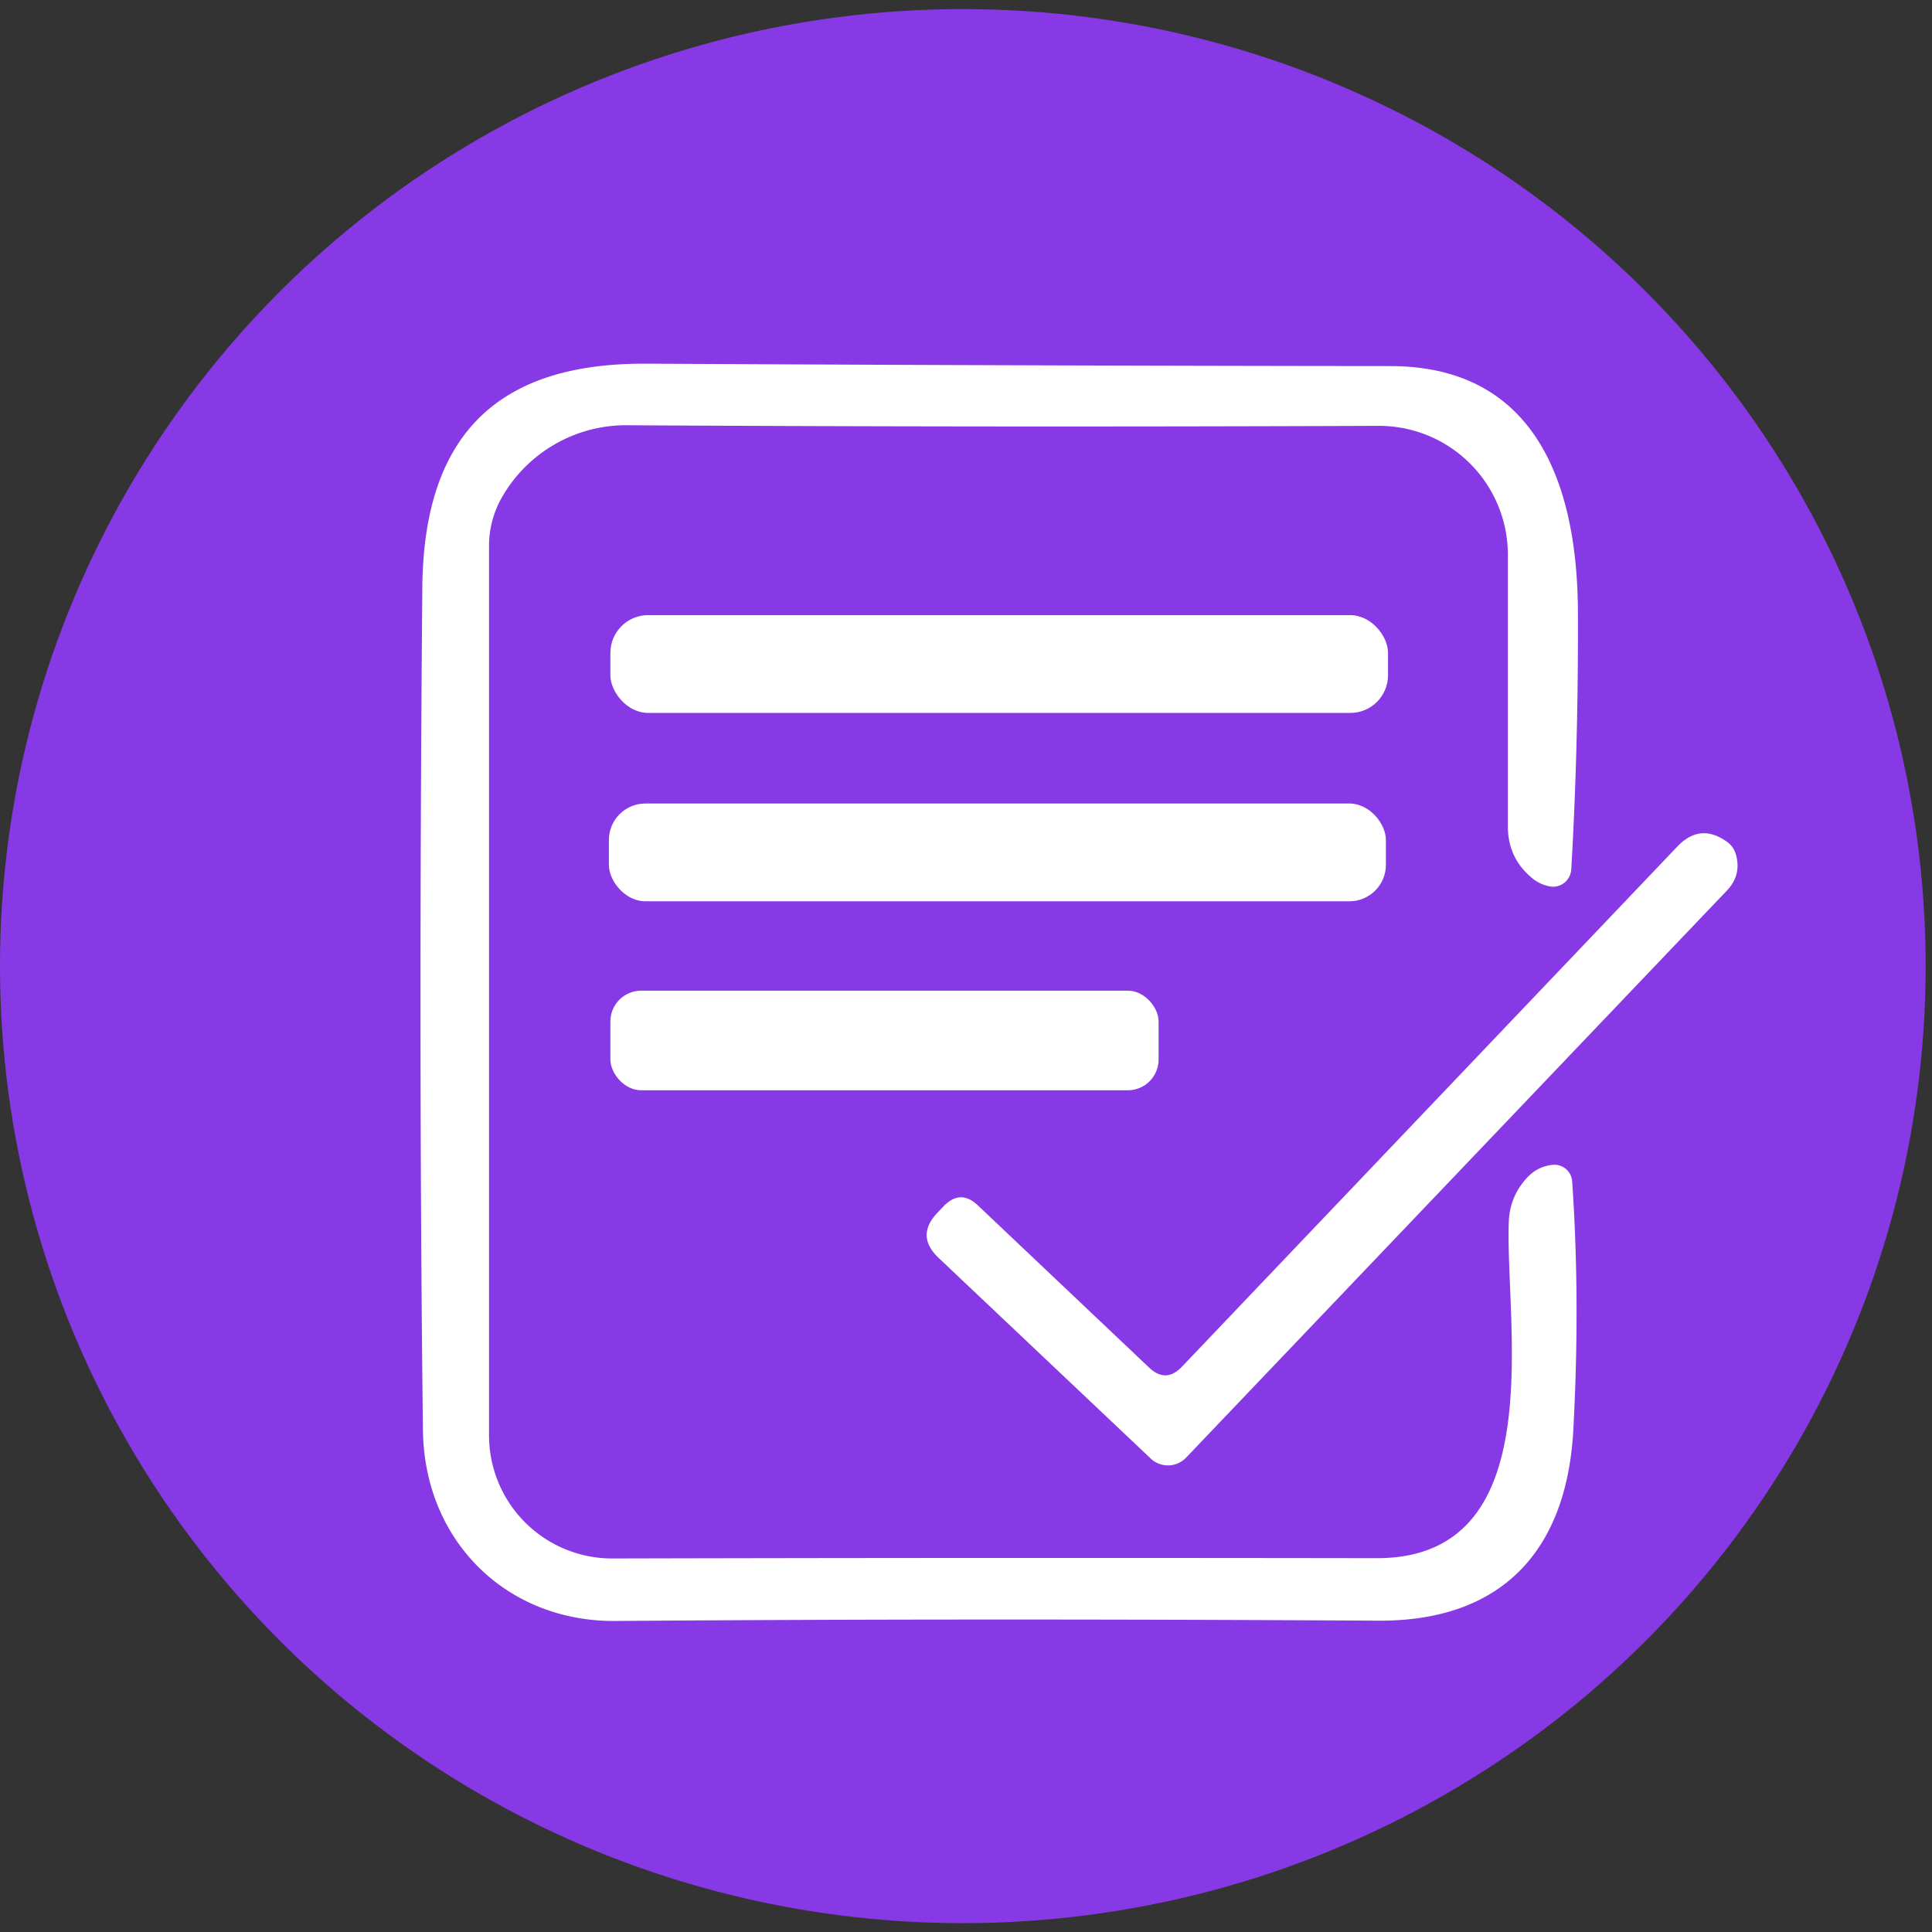 <svg xmlns:inkscape="http://www.inkscape.org/namespaces/inkscape" xmlns:sodipodi="http://sodipodi.sourceforge.net/DTD/sodipodi-0.dtd" xmlns="http://www.w3.org/2000/svg" xmlns:svg="http://www.w3.org/2000/svg" viewBox="0 0 64 64" id="svg94" sodipodi:docname="icon 4.svg" width="64" height="64" inkscape:version="1.3 (0e150ed6c4, 2023-07-21)"><rect x="0" y="0" width="64" height="64" fill="#333333" stroke="none"/><defs id="defs94"></defs><ellipse style="opacity:1;fill:#8839e6;fill-opacity:1;stroke:#000000;stroke-width:0;stroke-linecap:round;stroke-linejoin:bevel;stroke-dasharray:none" id="path99" cx="31.895" cy="32.004" rx="31.895" ry="31.703"></ellipse><g id="g101" transform="translate(-115.723,-4.806)"><path fill="#ffffff" d="m 132.383,21.223 a 3.21,3.26 60.1 0 0 -0.46,1.66 v 29.47 a 4.08,4.08 0 0 0 4.09,4.08 q 12.05,-0.03 25.31,-0.01 c 5.81,0.01 4.26,-7.73 4.38,-11.13 q 0.03,-0.87 0.63,-1.5 0.34,-0.35 0.82,-0.4 a 0.59,0.59 0 0 1 0.65,0.55 q 0.27,3.9 0.04,8.2 c -0.22,4.2 -2.53,6.37 -6.45,6.35 q -13.51,-0.08 -25.28,0.01 c -3.6,0.03 -6.34,-2.64 -6.38,-6.33 q -0.15,-12.67 -0.02,-27.89 c 0.04,-5.23 2.65,-7.45 7.4,-7.43 q 13.31,0.07 24.66,0.08 c 4.76,0 6.19,3.82 6.22,8.08 q 0.02,4.49 -0.22,8.59 a 0.6,0.61 6 0 1 -0.69,0.57 q -0.35,-0.06 -0.62,-0.29 -0.79,-0.66 -0.79,-1.7 v -9 a 4.27,4.27 0 0 0 -4.29,-4.27 q -12.94,0.05 -24.9,-0.02 c -1.69,-0.01 -3.25,0.89 -4.1,2.33 z" id="path91"></path><rect fill="#ffffff" x="135.943" y="25.183" width="25.76" height="3.24" rx="1.25" id="rect91"></rect><rect fill="#ffffff" x="135.893" y="31.423" width="25.74" height="3.24" rx="1.21" id="rect92"></rect><path fill="#ffffff" d="m 154.873,50.083 16.41,-17.23 q 0.78,-0.82 1.69,-0.13 0.19,0.15 0.26,0.41 0.18,0.67 -0.31,1.18 l -17.91,18.78 a 0.83,0.83 0 0 1 -1.17,0.03 l -7.03,-6.65 q -0.77,-0.73 -0.03,-1.5 l 0.21,-0.22 q 0.55,-0.56 1.12,-0.02 l 5.68,5.38 q 0.55,0.52 1.08,-0.03 z" id="path92"></path><rect fill="#ffffff" x="135.943" y="37.623" width="18.16" height="3.3" rx="1.02" id="rect93"></rect></g></svg>